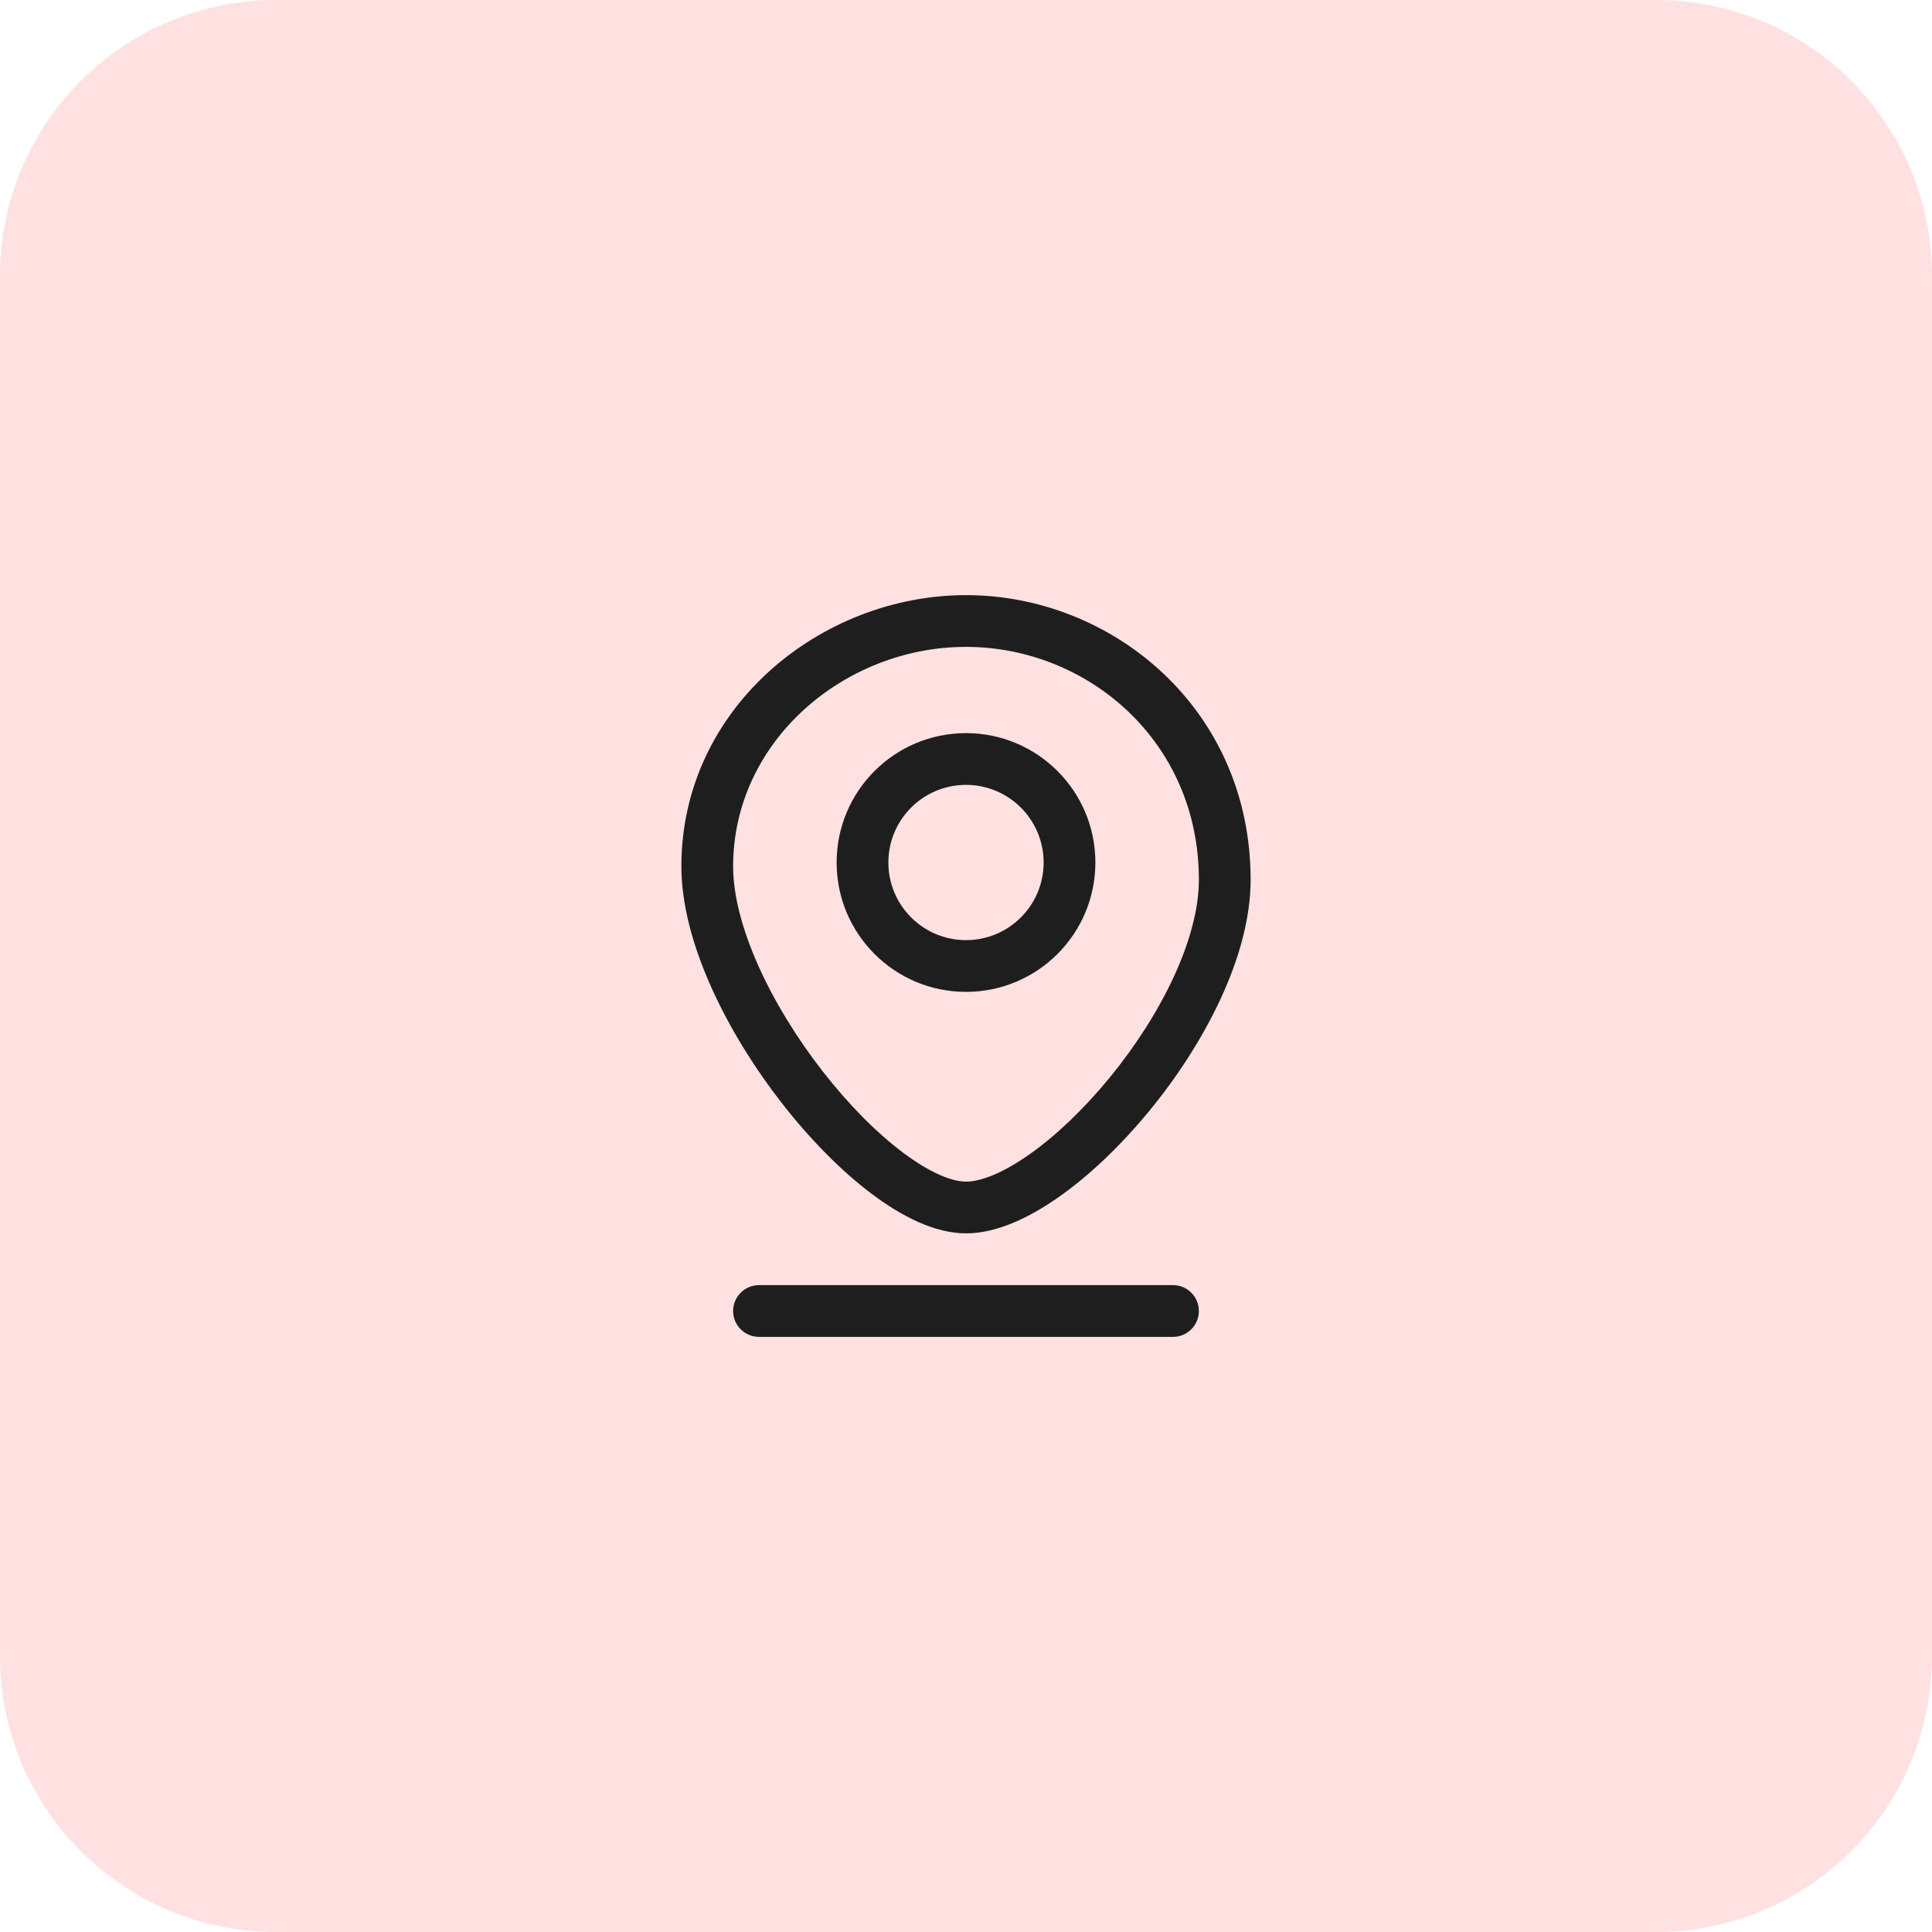 <svg xmlns="http://www.w3.org/2000/svg" width="56" height="56" viewBox="0 0 56 56" fill="none"><path d="M0 8C0 3.582 3.582 0 8 0H48C52.418 0 56 3.582 56 8V48C56 52.418 52.418 56 48 56H8C3.582 56 0 52.418 0 48V8Z" fill="#FF3A3A" fill-opacity="0.15"></path><path d="M22 37.25C21.586 37.25 21.25 37.586 21.25 38C21.25 38.414 21.586 38.75 22 38.75V37.25ZM34 38.75C34.414 38.75 34.75 38.414 34.75 38C34.75 37.586 34.414 37.25 34 37.25V38.75ZM34.75 25.5C34.75 27.206 33.66 29.414 32.155 31.247C31.415 32.148 30.607 32.918 29.846 33.455C29.062 34.009 28.423 34.25 28 34.25V35.75C28.89 35.75 29.844 35.294 30.712 34.68C31.604 34.05 32.507 33.181 33.314 32.199C34.903 30.264 36.25 27.721 36.25 25.5H34.75ZM28 34.25C27.593 34.25 26.959 33.999 26.171 33.407C25.409 32.835 24.599 32.018 23.857 31.067C22.347 29.133 21.25 26.825 21.25 25.111H19.75C19.75 27.325 21.091 29.961 22.674 31.99C23.479 33.02 24.38 33.938 25.27 34.607C26.134 35.255 27.095 35.75 28 35.75V34.25ZM21.25 25.111C21.25 21.481 24.479 18.75 28 18.75V17.25C23.789 17.25 19.75 20.519 19.75 25.111H21.25ZM28 18.75C31.494 18.75 34.75 21.455 34.75 25.5H36.25C36.25 20.545 32.238 17.25 28 17.25V18.75ZM30.25 25C30.25 26.243 29.243 27.25 28 27.25V28.75C30.071 28.75 31.75 27.071 31.75 25H30.25ZM28 27.25C26.757 27.25 25.75 26.243 25.75 25H24.25C24.25 27.071 25.929 28.75 28 28.75V27.25ZM25.75 25C25.75 23.757 26.757 22.75 28 22.75V21.25C25.929 21.25 24.25 22.929 24.25 25H25.75ZM28 22.75C29.243 22.75 30.25 23.757 30.25 25H31.75C31.75 22.929 30.071 21.25 28 21.25V22.75ZM22 38.75H34V37.25H22V38.75Z" fill="#1F1E1E"></path></svg>